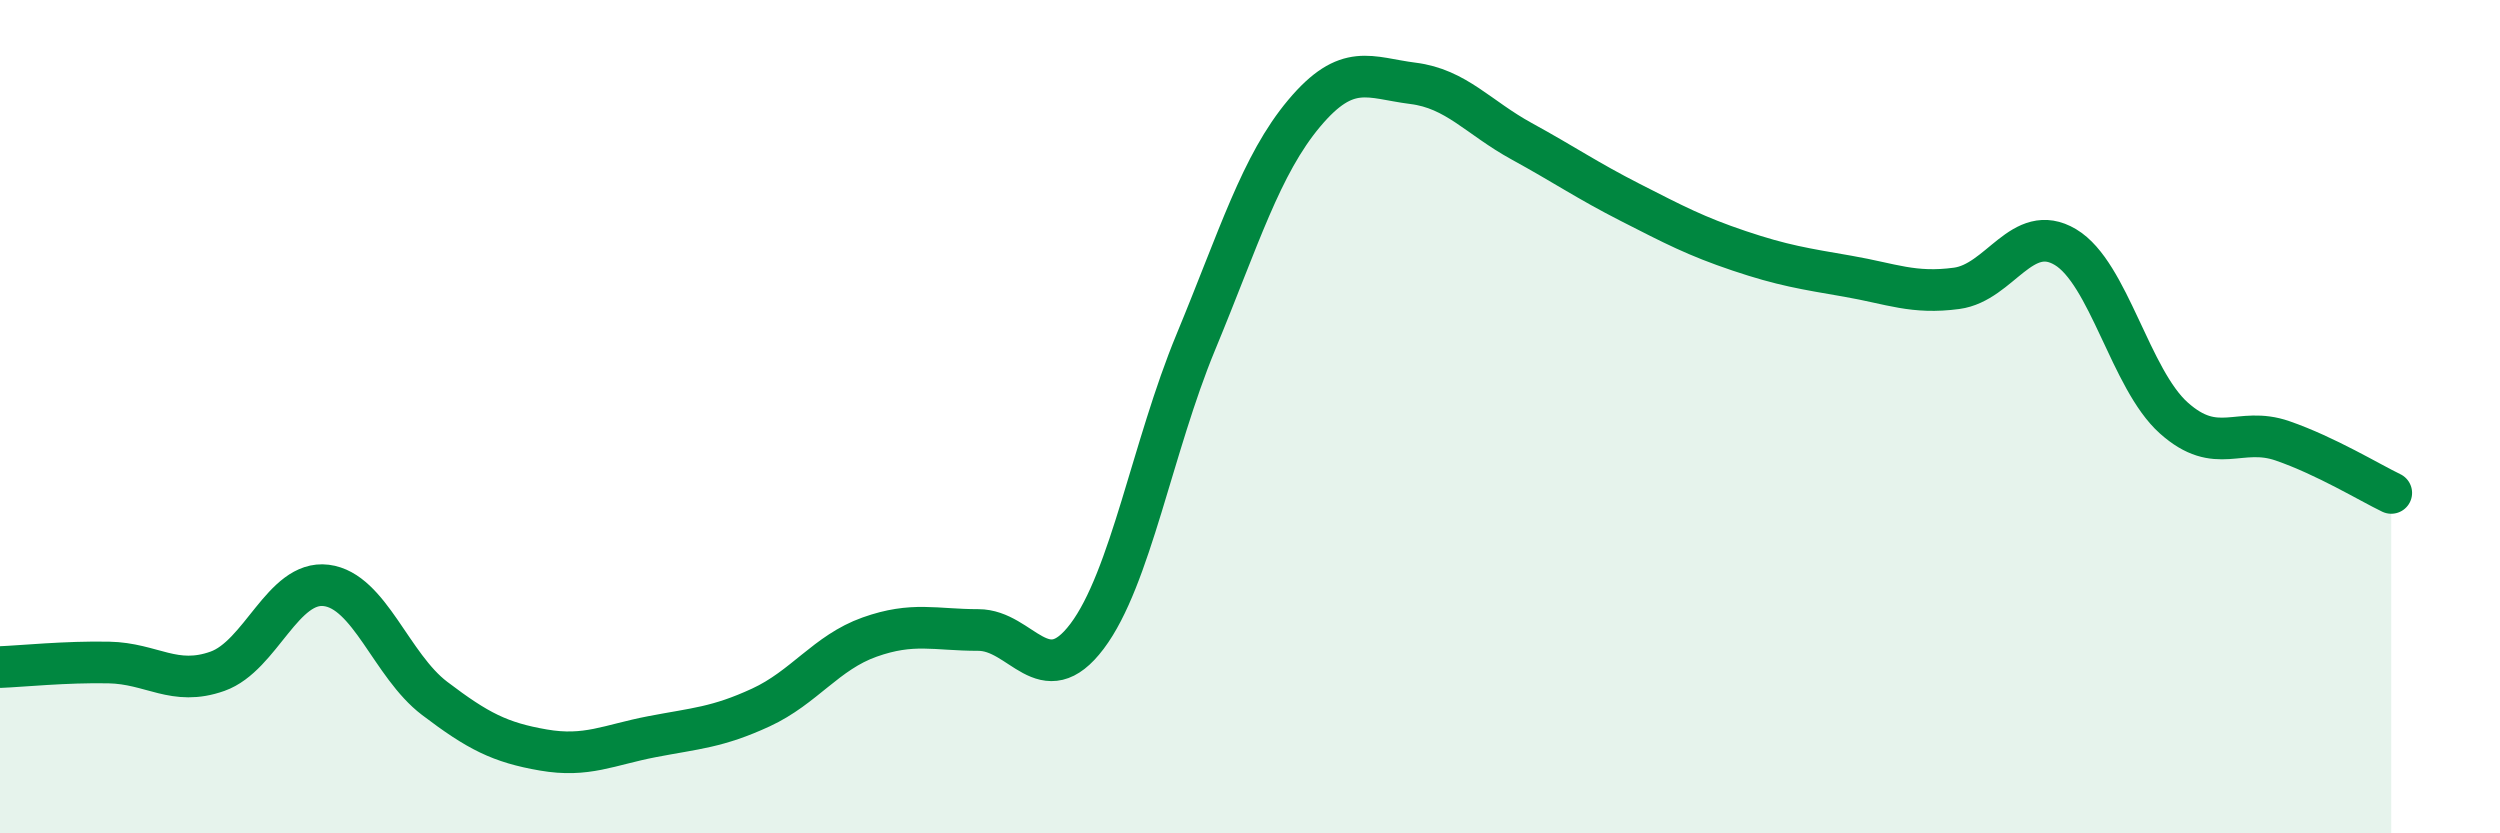 
    <svg width="60" height="20" viewBox="0 0 60 20" xmlns="http://www.w3.org/2000/svg">
      <path
        d="M 0,16.01 C 0.52,15.99 1.57,15.88 2.61,15.9 C 3.65,15.92 4.18,16.48 5.22,16.11 C 6.26,15.74 6.79,13.92 7.83,14.05 C 8.87,14.18 9.39,15.97 10.43,16.76 C 11.47,17.55 12,17.82 13.04,18 C 14.08,18.18 14.61,17.88 15.65,17.68 C 16.69,17.48 17.22,17.46 18.26,16.98 C 19.3,16.5 19.83,15.66 20.87,15.29 C 21.91,14.92 22.44,15.12 23.48,15.12 C 24.52,15.12 25.05,16.65 26.09,15.27 C 27.13,13.89 27.66,10.72 28.7,8.21 C 29.74,5.7 30.26,3.96 31.3,2.72 C 32.34,1.48 32.87,1.87 33.91,2 C 34.95,2.13 35.48,2.82 36.52,3.39 C 37.56,3.96 38.09,4.33 39.13,4.86 C 40.17,5.39 40.7,5.67 41.74,6.02 C 42.78,6.37 43.31,6.45 44.35,6.63 C 45.39,6.81 45.92,7.06 46.96,6.92 C 48,6.78 48.53,5.31 49.57,5.93 C 50.61,6.55 51.13,9.1 52.17,10.03 C 53.21,10.96 53.74,10.22 54.78,10.58 C 55.82,10.94 56.87,11.58 57.39,11.83L57.39 20L0 20Z"
        fill="#008740"
        opacity="0.1"
        stroke-linecap="round"
        stroke-linejoin="round"
      />
      <path
        d="M 0,16.01 C 0.52,15.99 1.57,15.88 2.61,15.9 C 3.65,15.92 4.18,16.48 5.22,16.11 C 6.26,15.74 6.79,13.92 7.83,14.05 C 8.87,14.18 9.39,15.97 10.43,16.76 C 11.47,17.55 12,17.82 13.04,18 C 14.08,18.18 14.61,17.88 15.65,17.68 C 16.69,17.48 17.22,17.46 18.26,16.98 C 19.3,16.5 19.83,15.66 20.87,15.29 C 21.91,14.92 22.44,15.12 23.48,15.12 C 24.52,15.12 25.05,16.65 26.09,15.27 C 27.13,13.89 27.66,10.72 28.7,8.21 C 29.74,5.7 30.26,3.96 31.3,2.72 C 32.34,1.48 32.87,1.87 33.91,2 C 34.95,2.13 35.48,2.82 36.52,3.39 C 37.56,3.96 38.09,4.33 39.13,4.86 C 40.17,5.39 40.7,5.67 41.74,6.02 C 42.78,6.37 43.31,6.45 44.35,6.63 C 45.39,6.81 45.92,7.06 46.96,6.92 C 48,6.78 48.53,5.31 49.57,5.93 C 50.61,6.55 51.13,9.1 52.17,10.03 C 53.21,10.96 53.74,10.22 54.78,10.58 C 55.82,10.94 56.87,11.58 57.39,11.83"
        stroke="#008740"
        stroke-width="1"
        fill="none"
        stroke-linecap="round"
        stroke-linejoin="round"
      />
    </svg>
  